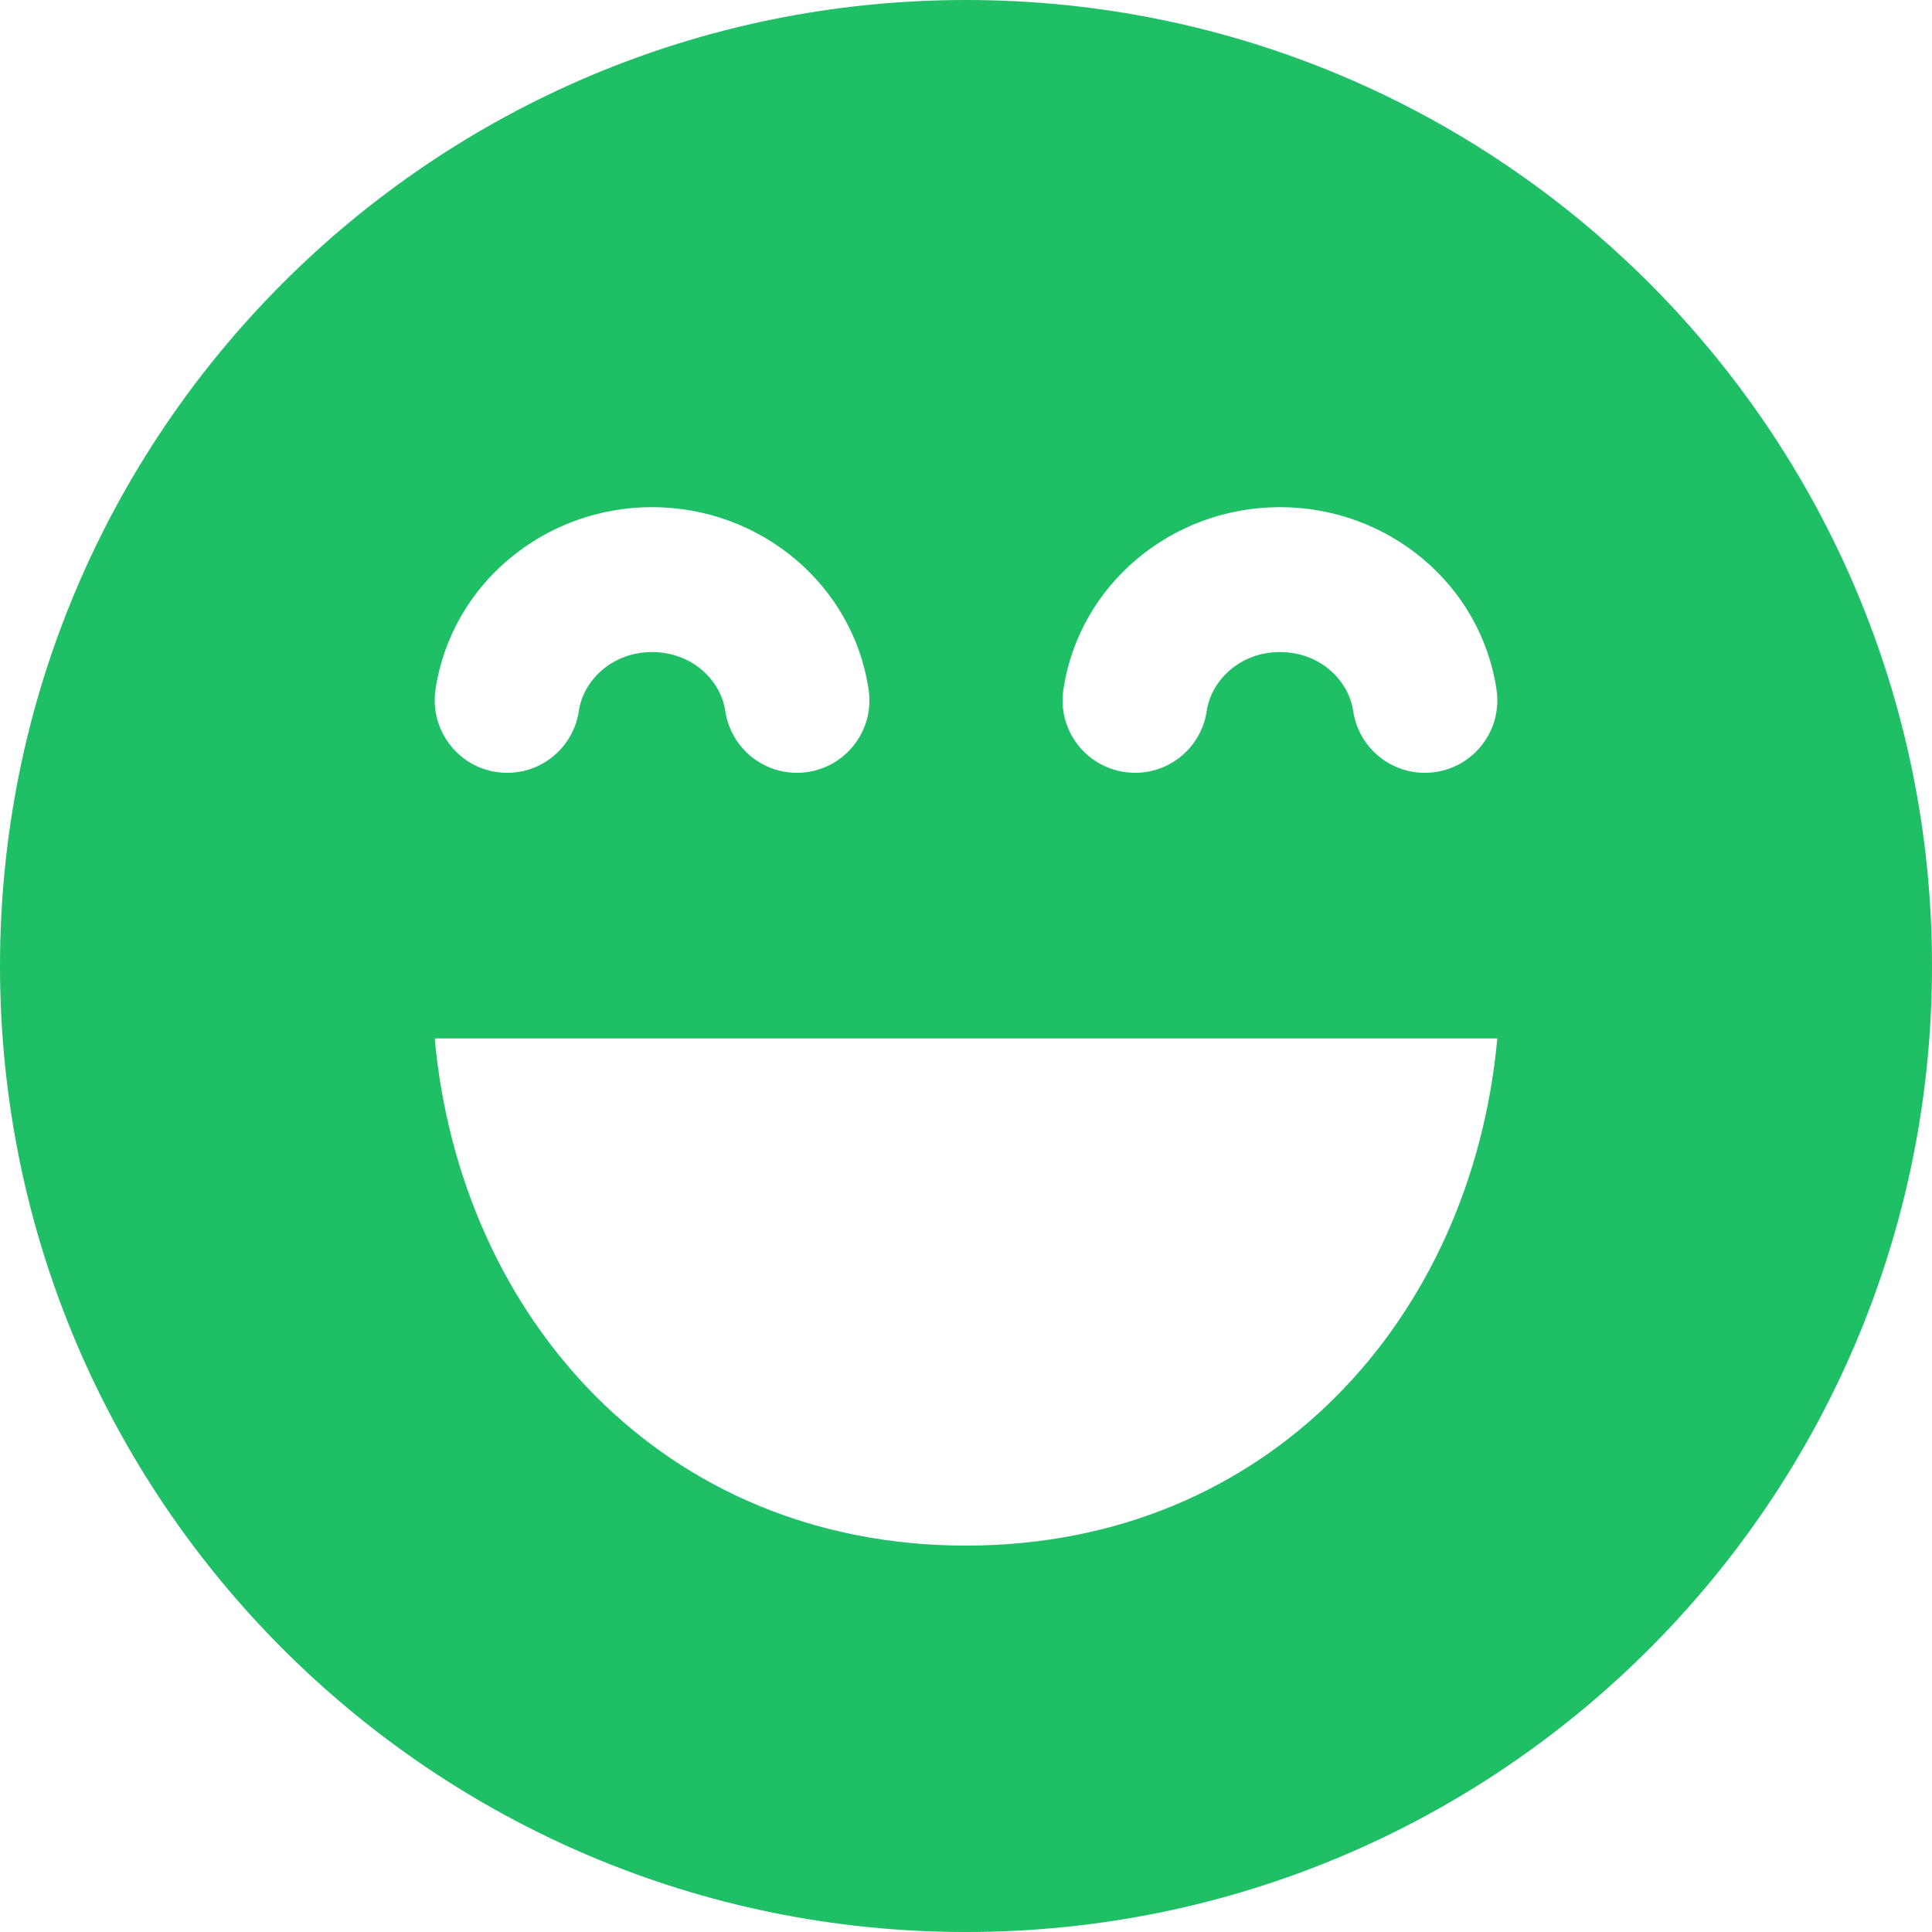 <svg width="20" height="20" viewBox="0 0 20 20" fill="none" xmlns="http://www.w3.org/2000/svg">
<path d="M10 0C4.477 0 0 4.477 0 10C0 15.523 4.477 20 10 20C15.523 20 20 15.523 20 10C20 4.477 15.523 0 10 0ZM12.492 7.36C12.431 7.77 12.05 8.053 11.64 7.992C11.23 7.931 10.947 7.55 11.008 7.14C11.17 6.05 12.131 5.25 13.25 5.25C14.369 5.25 15.331 6.05 15.492 7.14C15.553 7.55 15.27 7.931 14.86 7.992C14.45 8.053 14.069 7.77 14.008 7.36C13.96 7.037 13.659 6.75 13.25 6.75C12.842 6.75 12.54 7.037 12.492 7.36ZM10 16C6.858 16 4.763 13.637 4.5 10.75H15.5C15.237 13.637 13.142 16 10 16ZM6.75 6.75C6.342 6.75 6.04 7.037 5.992 7.36C5.931 7.77 5.55 8.053 5.14 7.992C4.731 7.931 4.448 7.55 4.508 7.14C4.67 6.05 5.631 5.25 6.75 5.25C7.869 5.25 8.831 6.05 8.992 7.14C9.053 7.55 8.77 7.931 8.36 7.992C7.95 8.053 7.569 7.77 7.508 7.36C7.46 7.037 7.159 6.75 6.75 6.75Z" fill="#1fbf66"/>
</svg>
